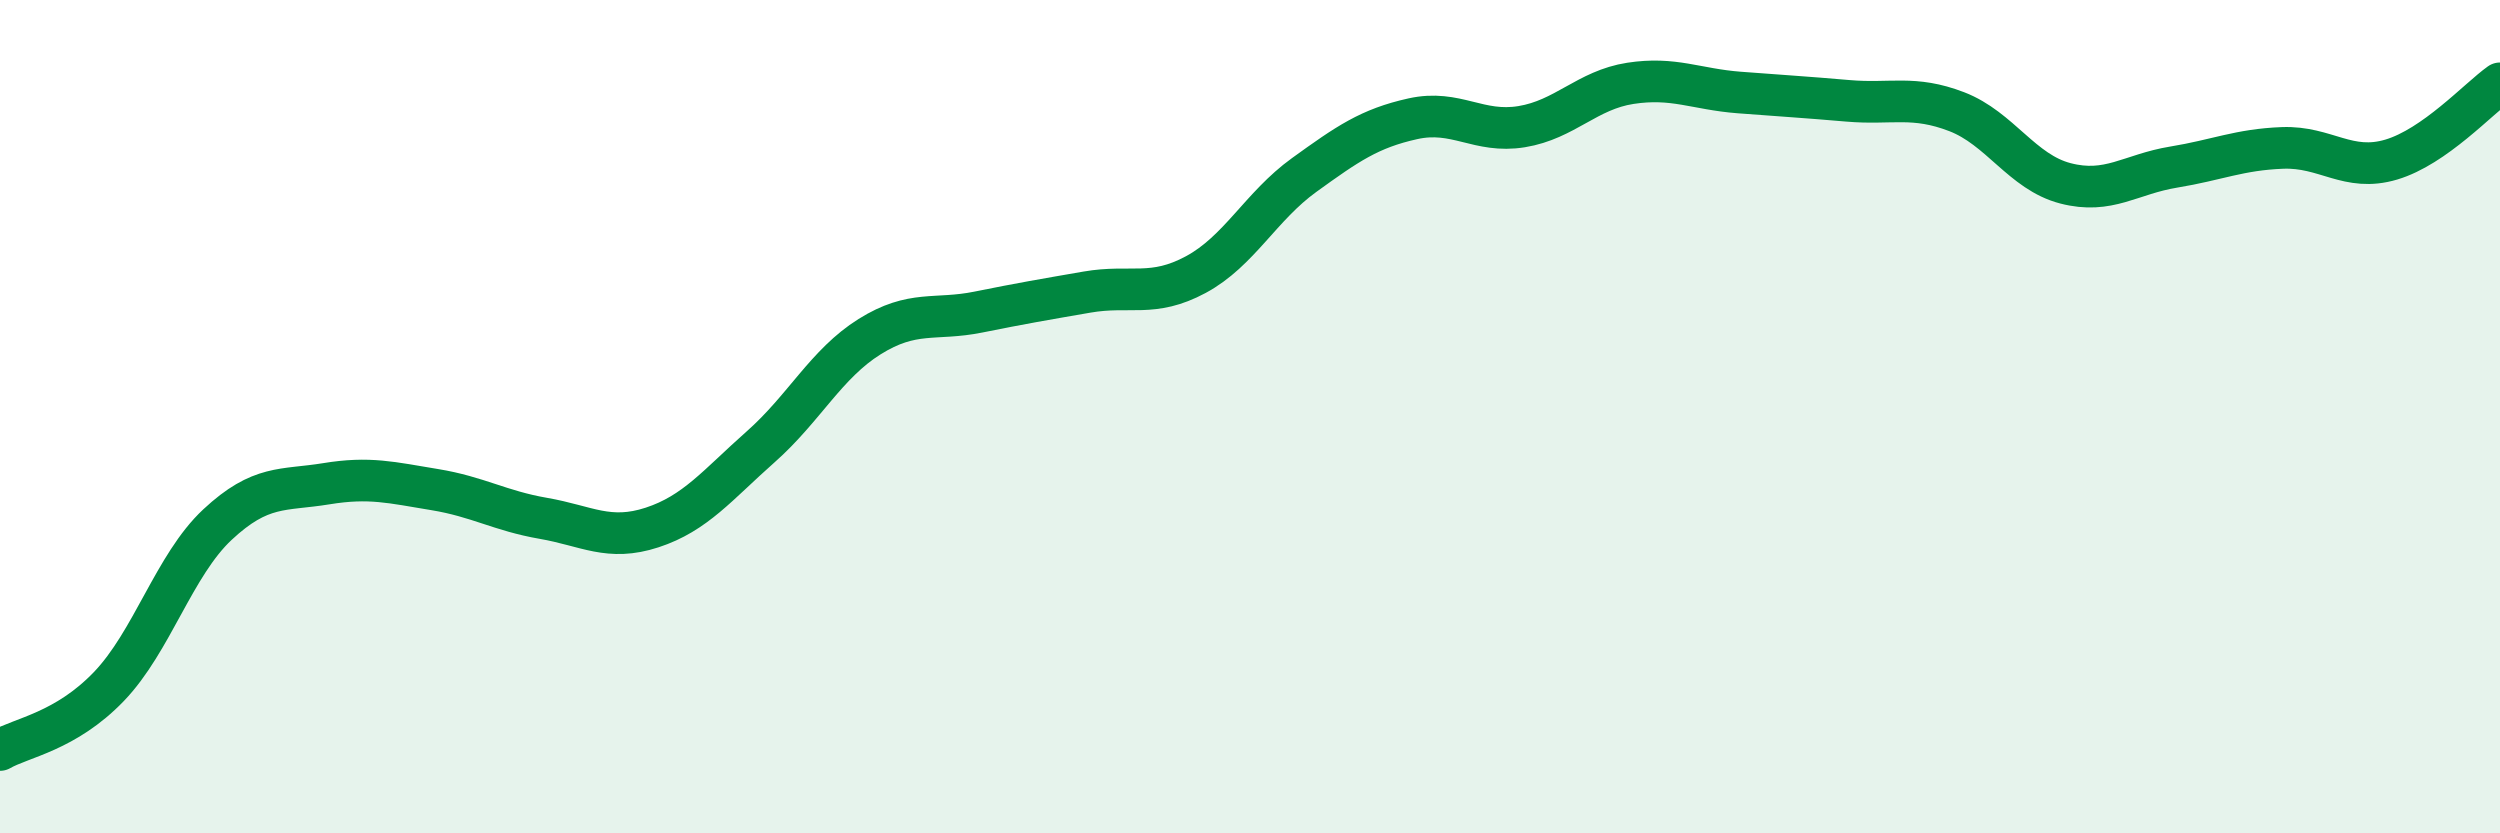 
    <svg width="60" height="20" viewBox="0 0 60 20" xmlns="http://www.w3.org/2000/svg">
      <path
        d="M 0,18 C 0.52,17.7 1.57,17.56 2.61,16.48 C 3.65,15.4 4.18,13.56 5.22,12.59 C 6.26,11.62 6.79,11.78 7.83,11.61 C 8.87,11.44 9.39,11.58 10.43,11.75 C 11.47,11.92 12,12.26 13.04,12.44 C 14.08,12.62 14.61,13 15.65,12.66 C 16.69,12.32 17.22,11.64 18.26,10.72 C 19.3,9.8 19.83,8.73 20.87,8.08 C 21.91,7.43 22.44,7.7 23.48,7.49 C 24.52,7.28 25.05,7.19 26.09,7.01 C 27.13,6.83 27.66,7.15 28.7,6.59 C 29.74,6.03 30.26,4.95 31.3,4.2 C 32.34,3.45 32.87,3.08 33.91,2.85 C 34.95,2.62 35.48,3.21 36.52,3.04 C 37.56,2.87 38.09,2.16 39.13,2 C 40.17,1.84 40.7,2.14 41.74,2.22 C 42.78,2.3 43.31,2.33 44.35,2.42 C 45.39,2.51 45.92,2.28 46.96,2.68 C 48,3.08 48.53,4.13 49.57,4.4 C 50.61,4.67 51.13,4.18 52.17,4.01 C 53.21,3.84 53.74,3.59 54.78,3.55 C 55.82,3.51 56.35,4.14 57.39,3.83 C 58.43,3.52 59.48,2.37 60,2L60 20L0 20Z"
        fill="#008740"
        opacity="0.1"
        stroke-linecap="round"
        stroke-linejoin="round"
      />
      <path
        d="M 0,18 C 0.52,17.7 1.57,17.56 2.61,16.48 C 3.65,15.4 4.18,13.56 5.22,12.59 C 6.26,11.62 6.79,11.78 7.83,11.61 C 8.87,11.44 9.39,11.58 10.43,11.75 C 11.47,11.92 12,12.26 13.04,12.44 C 14.08,12.62 14.61,13 15.65,12.66 C 16.69,12.32 17.22,11.64 18.26,10.72 C 19.3,9.8 19.83,8.73 20.87,8.08 C 21.91,7.43 22.44,7.7 23.48,7.49 C 24.52,7.28 25.05,7.19 26.09,7.01 C 27.13,6.83 27.66,7.15 28.7,6.59 C 29.74,6.03 30.26,4.95 31.3,4.2 C 32.34,3.45 32.87,3.08 33.91,2.85 C 34.95,2.62 35.48,3.21 36.52,3.04 C 37.56,2.87 38.09,2.16 39.13,2 C 40.17,1.84 40.7,2.14 41.74,2.22 C 42.78,2.3 43.31,2.33 44.35,2.42 C 45.39,2.51 45.92,2.28 46.96,2.68 C 48,3.08 48.53,4.13 49.57,4.4 C 50.61,4.67 51.13,4.18 52.17,4.01 C 53.21,3.84 53.74,3.59 54.78,3.55 C 55.82,3.51 56.35,4.14 57.39,3.83 C 58.43,3.52 59.48,2.37 60,2"
        stroke="#008740"
        stroke-width="1"
        fill="none"
        stroke-linecap="round"
        stroke-linejoin="round"
      />
    </svg>
  